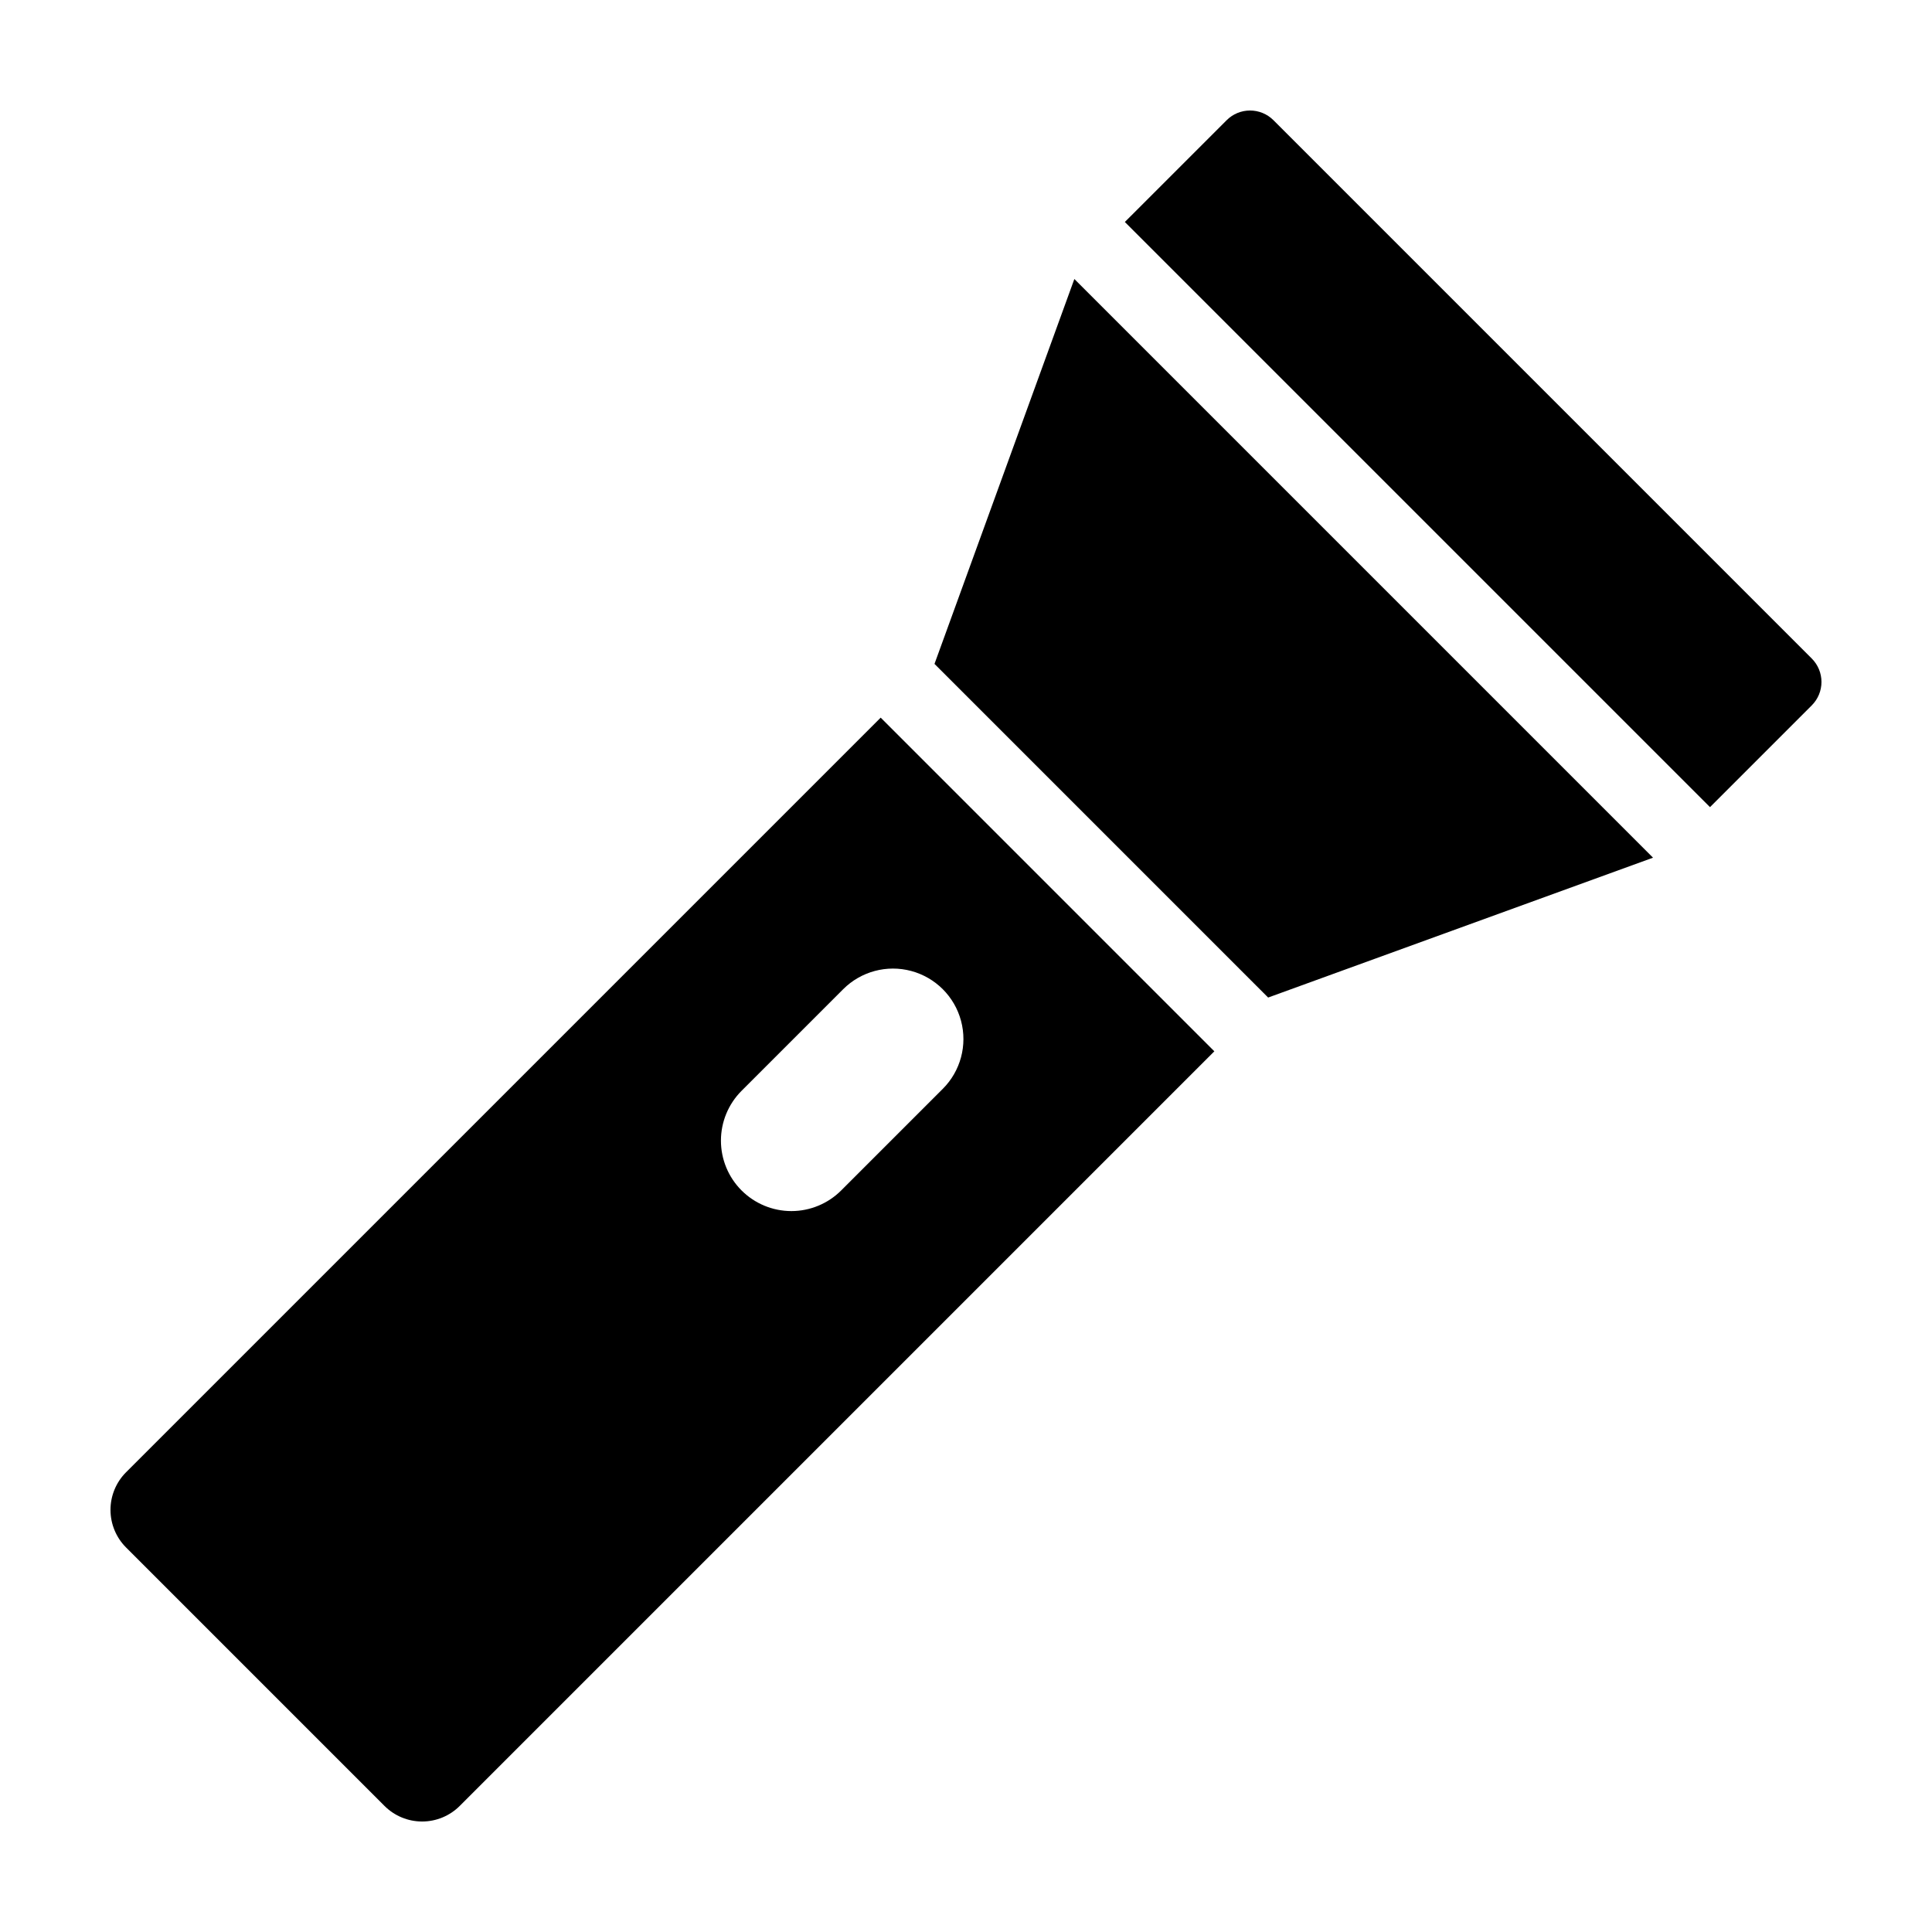 <?xml version="1.0" encoding="UTF-8"?>
<!-- Uploaded to: ICON Repo, www.svgrepo.com, Generator: ICON Repo Mixer Tools -->
<svg fill="#000000" width="800px" height="800px" version="1.1" viewBox="144 144 512 512" xmlns="http://www.w3.org/2000/svg">
 <path d="m624.14 318.52c1.645 1.645 2.57 3.879 2.57 6.203 0 2.328-0.926 4.559-2.57 6.203l-26.973 26.973-155.07-155.07 26.977-26.973c1.645-1.648 3.875-2.57 6.199-2.57 2.328 0 4.559 0.922 6.203 2.566zm-446.73 235.58c-2.644-2.644-4.129-6.231-4.129-9.969 0-3.738 1.484-7.324 4.129-9.969l199.98-199.98 88.422 88.426-199.98 199.98c-2.641 2.644-6.227 4.129-9.965 4.129-3.742 0.004-7.324-1.484-9.969-4.125zm163.11-94.621c3.504 3.5 8.25 5.469 13.203 5.469 4.949 0 9.699-1.969 13.199-5.469l26.93-26.93v0.004c4.715-4.719 6.555-11.59 4.828-18.035-1.723-6.441-6.758-11.473-13.199-13.199-6.441-1.727-13.316 0.117-18.031 4.832l-26.93 26.93c-3.5 3.5-5.465 8.25-5.465 13.199 0 4.949 1.965 9.699 5.465 13.199zm88.195-241.54-37.066 102 88.418 88.422 102-37.066z"/>
</svg>
